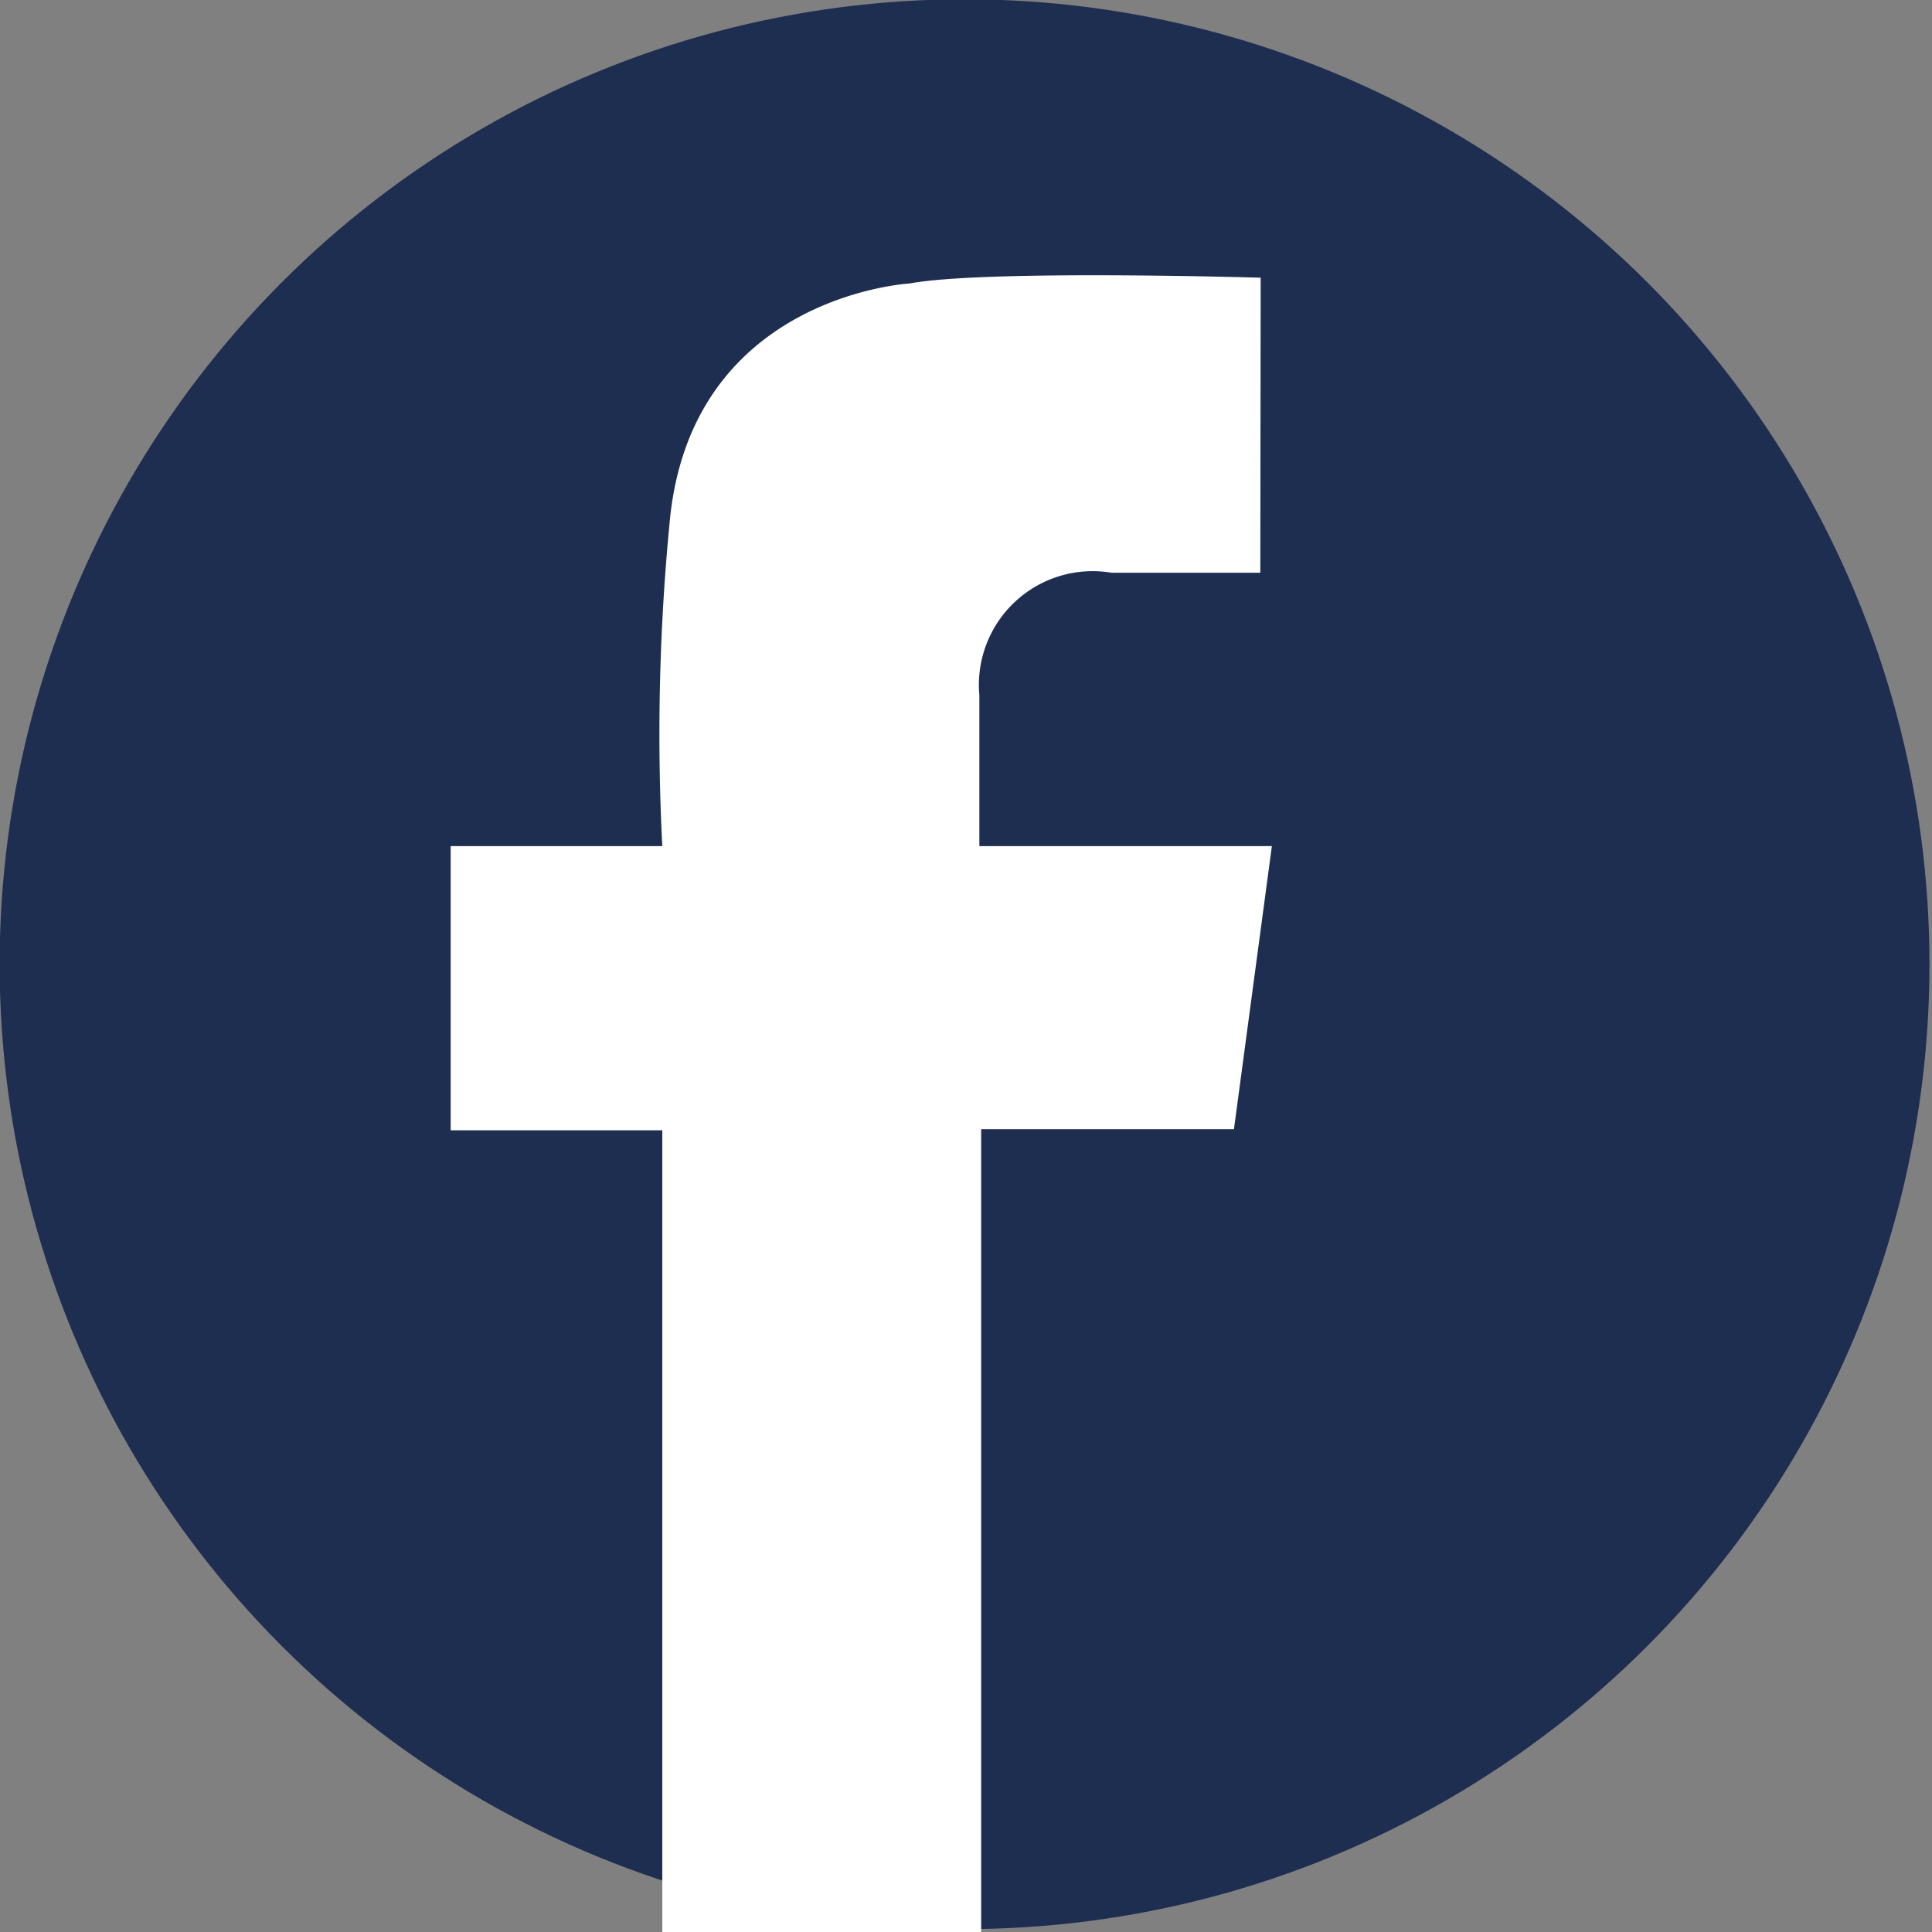 <svg id="Calque_1" data-name="Calque 1" xmlns="http://www.w3.org/2000/svg" viewBox="0 0 53.5 53.5"><rect x="0" y="0" width="53.5" height="53.5" fill="#808080" stroke="none"/><defs><style>.cls-1{fill:#1e2e51;stroke:#1e2e51;stroke-miterlimit:10;}.cls-2{fill:#fff;}</style></defs><title>Pictos-recadrage</title><circle class="cls-1" cx="26.71" cy="26.7" r="26.22"/><path class="cls-2" d="M34.91,7.69s-7.64-.23-9.72.16c0,0-6.09.33-6.65,6.65a60.72,60.72,0,0,0-.2,8.93H12.48v7.87h5.86V53.5h8.83V31.27h7l1.05-7.84h-8.1V19.25a3.15,3.15,0,0,1,3.66-3.39h4.12Z"/></svg>